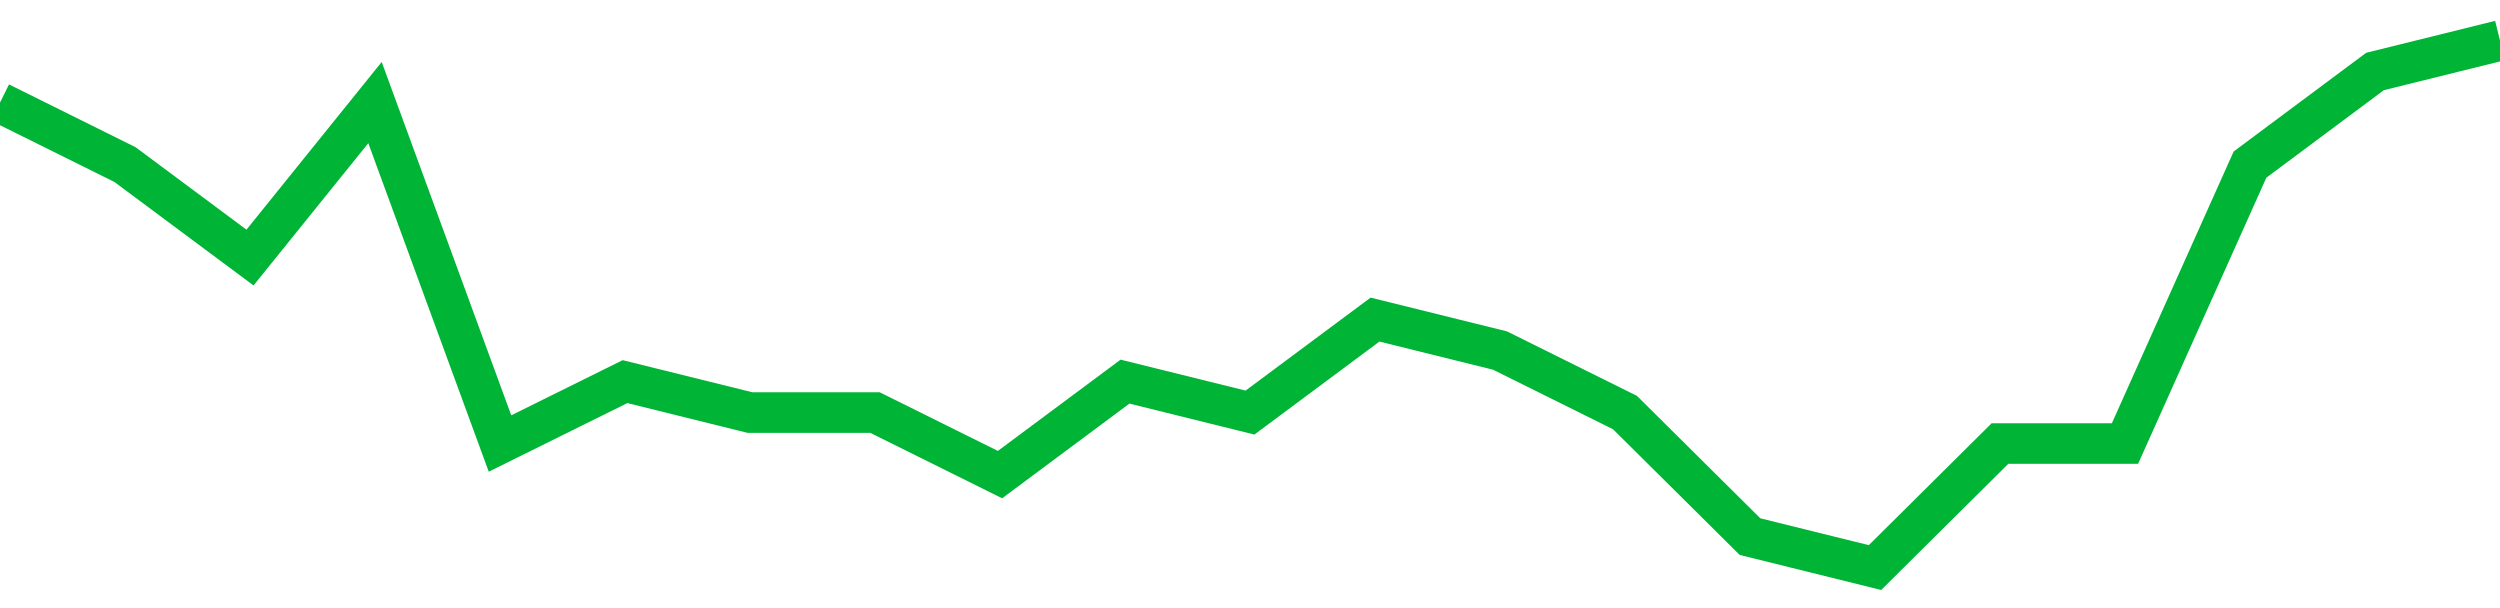 <!-- Generated with https://github.com/jxxe/sparkline/ --><svg viewBox="0 0 185 45" class="sparkline" xmlns="http://www.w3.org/2000/svg"><path class="sparkline--fill" d="M 0 7.59 L 0 7.59 L 9.25 12.18 L 18.5 19.06 L 27.75 7.59 L 37 32.82 L 46.25 28.24 L 55.5 30.53 L 64.75 30.53 L 74 35.12 L 83.25 28.24 L 92.5 30.53 L 101.75 23.65 L 111 25.94 L 120.25 30.53 L 129.5 39.71 L 138.75 42 L 148 32.82 L 157.25 32.82 L 166.5 12.18 L 175.75 5.29 L 185 3 V 45 L 0 45 Z" stroke="none" fill="none" ></path><path class="sparkline--line" d="M 0 7.59 L 0 7.59 L 9.25 12.18 L 18.5 19.06 L 27.75 7.59 L 37 32.82 L 46.25 28.24 L 55.5 30.53 L 64.75 30.53 L 74 35.12 L 83.25 28.24 L 92.5 30.53 L 101.75 23.65 L 111 25.94 L 120.25 30.53 L 129.5 39.71 L 138.75 42 L 148 32.82 L 157.25 32.82 L 166.5 12.18 L 175.75 5.29 L 185 3" fill="none" stroke-width="3" stroke="#00B436" ></path></svg>